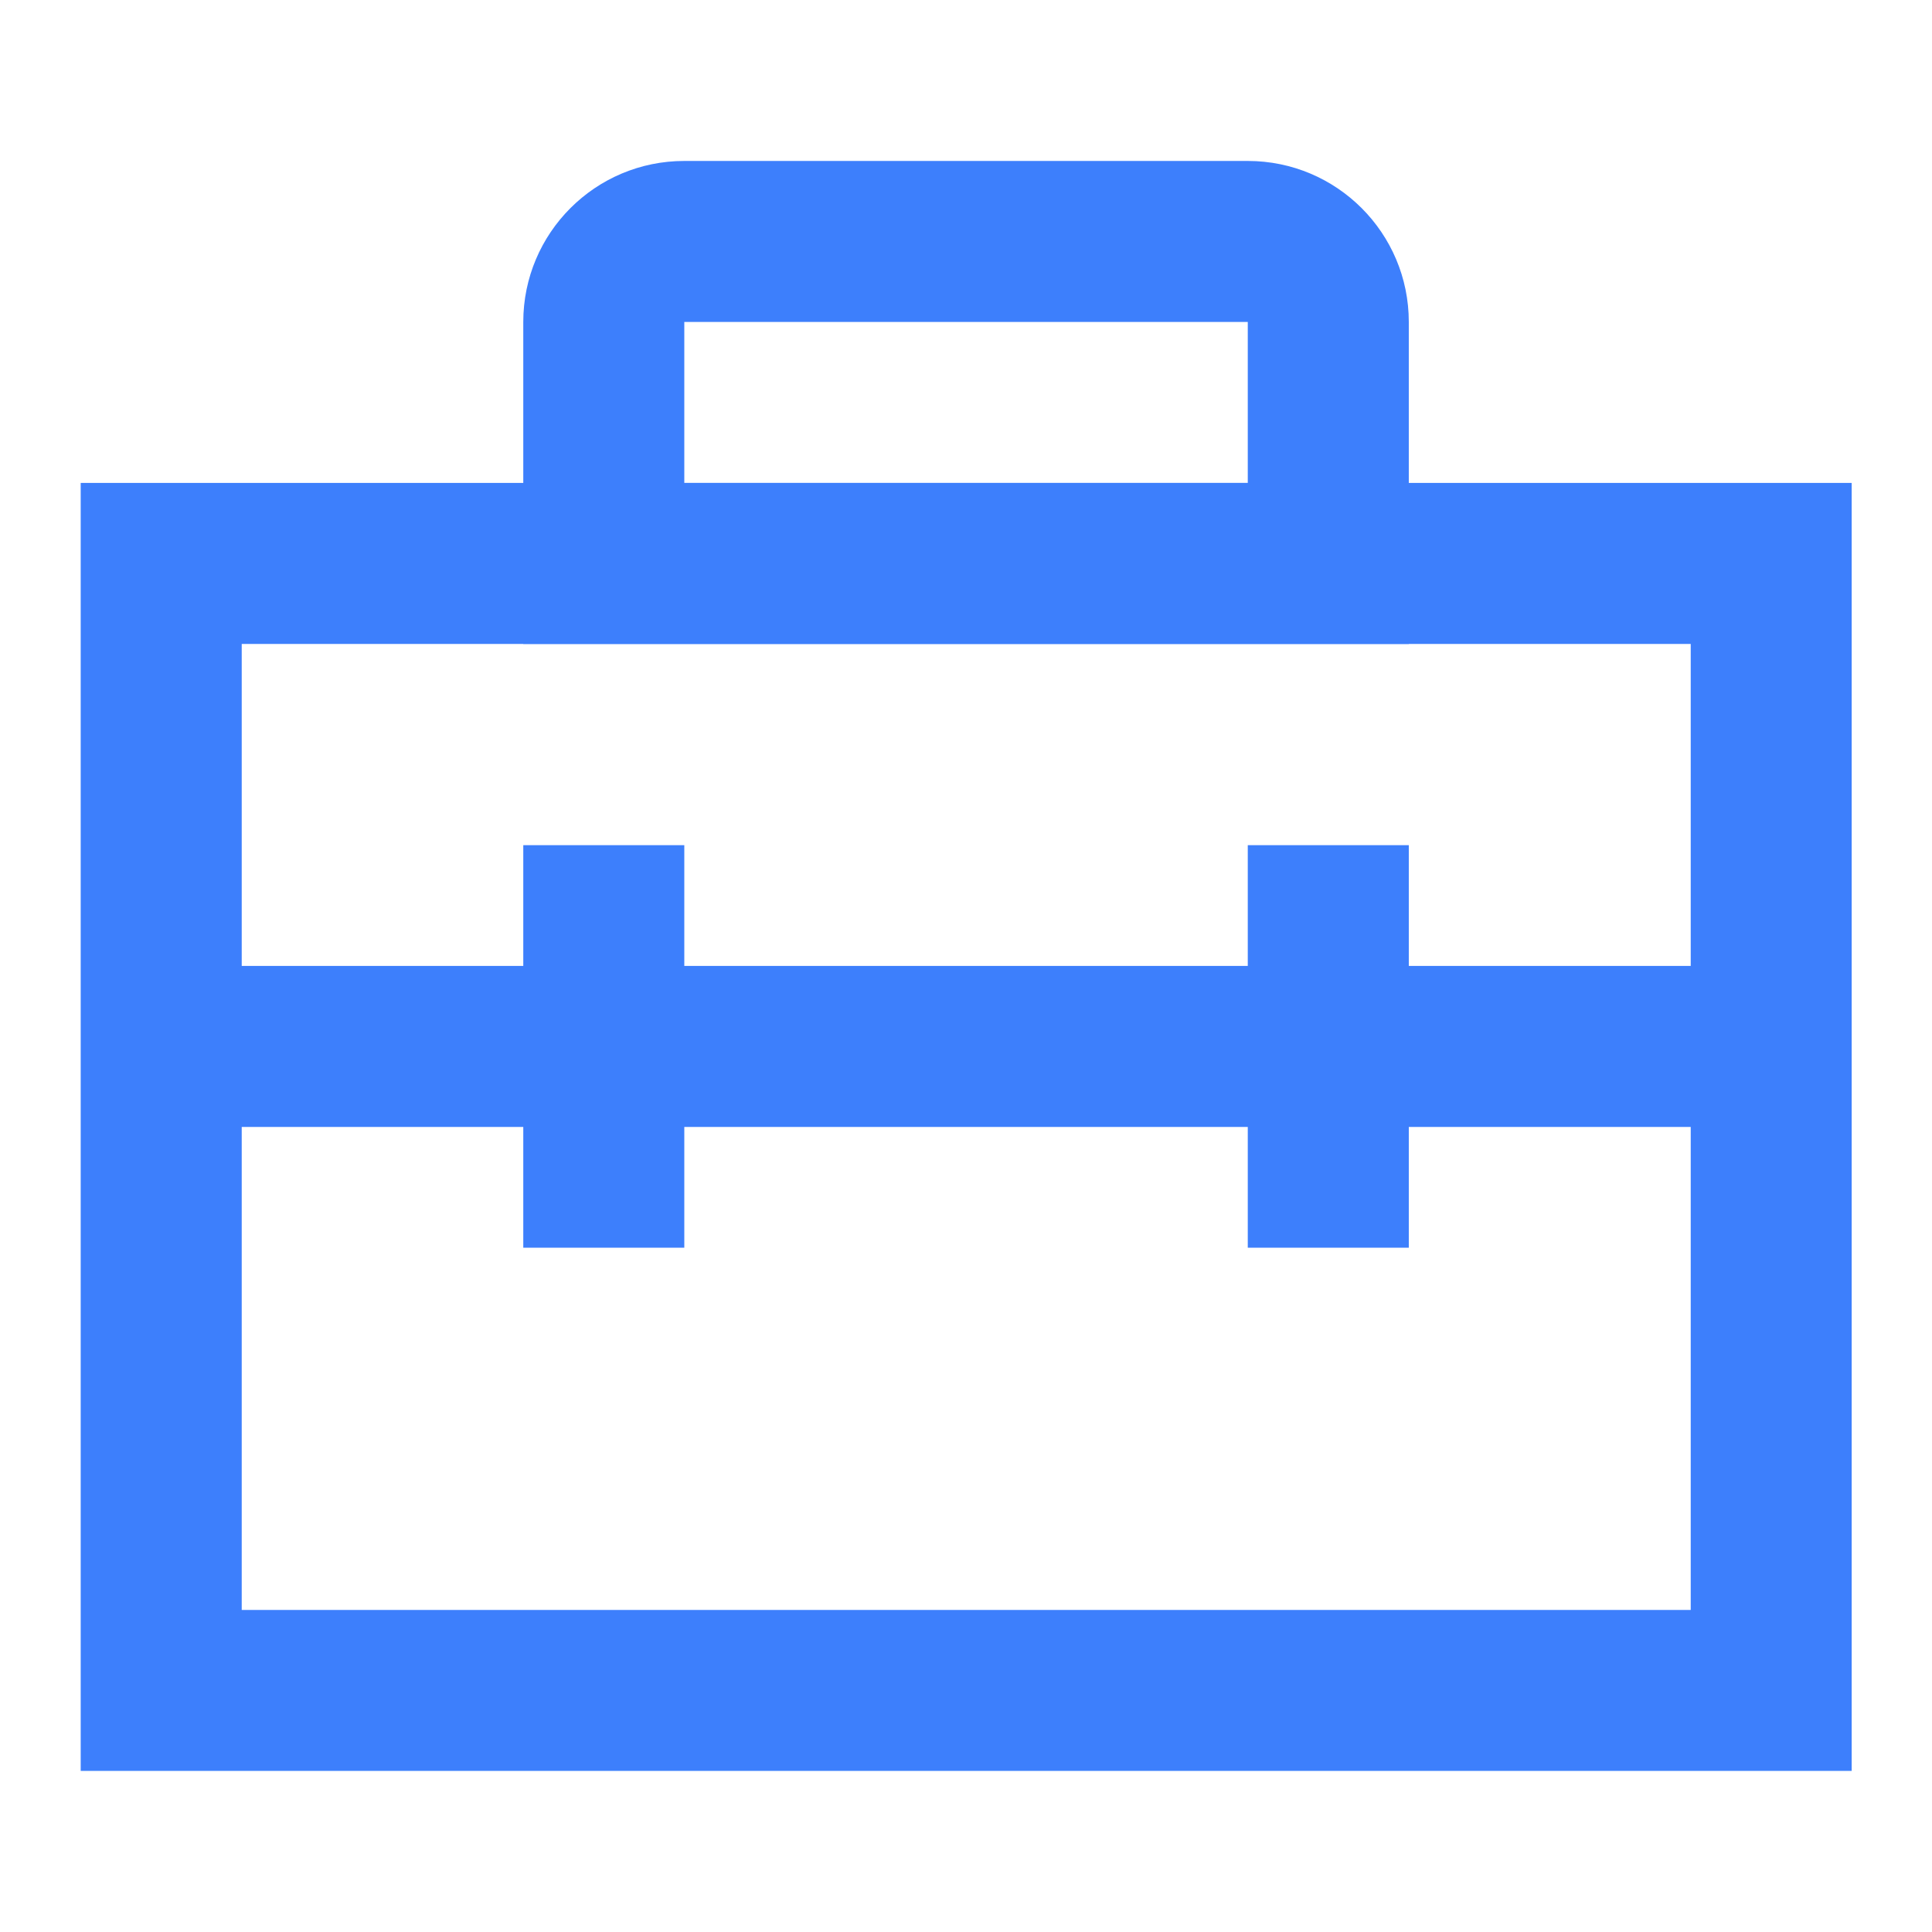 <svg xmlns="http://www.w3.org/2000/svg" width="26" height="26" viewBox="0 0 26 26" fill="none"><path fill-rule="evenodd" clip-rule="evenodd" d="M22.753 8.666H3.253V21.666H22.753V8.666ZM1.086 6.499V23.832H24.919V6.499H1.086Z" fill="#3D7FFC"></path><path fill-rule="evenodd" clip-rule="evenodd" d="M9.209 11.374H7.042V16.791H9.209V11.374Z" fill="#3D7FFC"></path><path fill-rule="evenodd" clip-rule="evenodd" d="M18.959 11.374H16.792V16.791H18.959V11.374Z" fill="#3D7FFC"></path><path fill-rule="evenodd" clip-rule="evenodd" d="M16.792 4.333H9.209V6.499H16.792V4.333ZM9.209 2.166C8.012 2.166 7.042 3.136 7.042 4.333V8.666H18.959V4.333C18.959 3.136 17.989 2.166 16.792 2.166H9.209Z" fill="#3D7FFC"></path><path fill-rule="evenodd" clip-rule="evenodd" d="M24.378 15.166H2.711V12.999H24.378V15.166Z" fill="#3D7FFC"></path></svg>